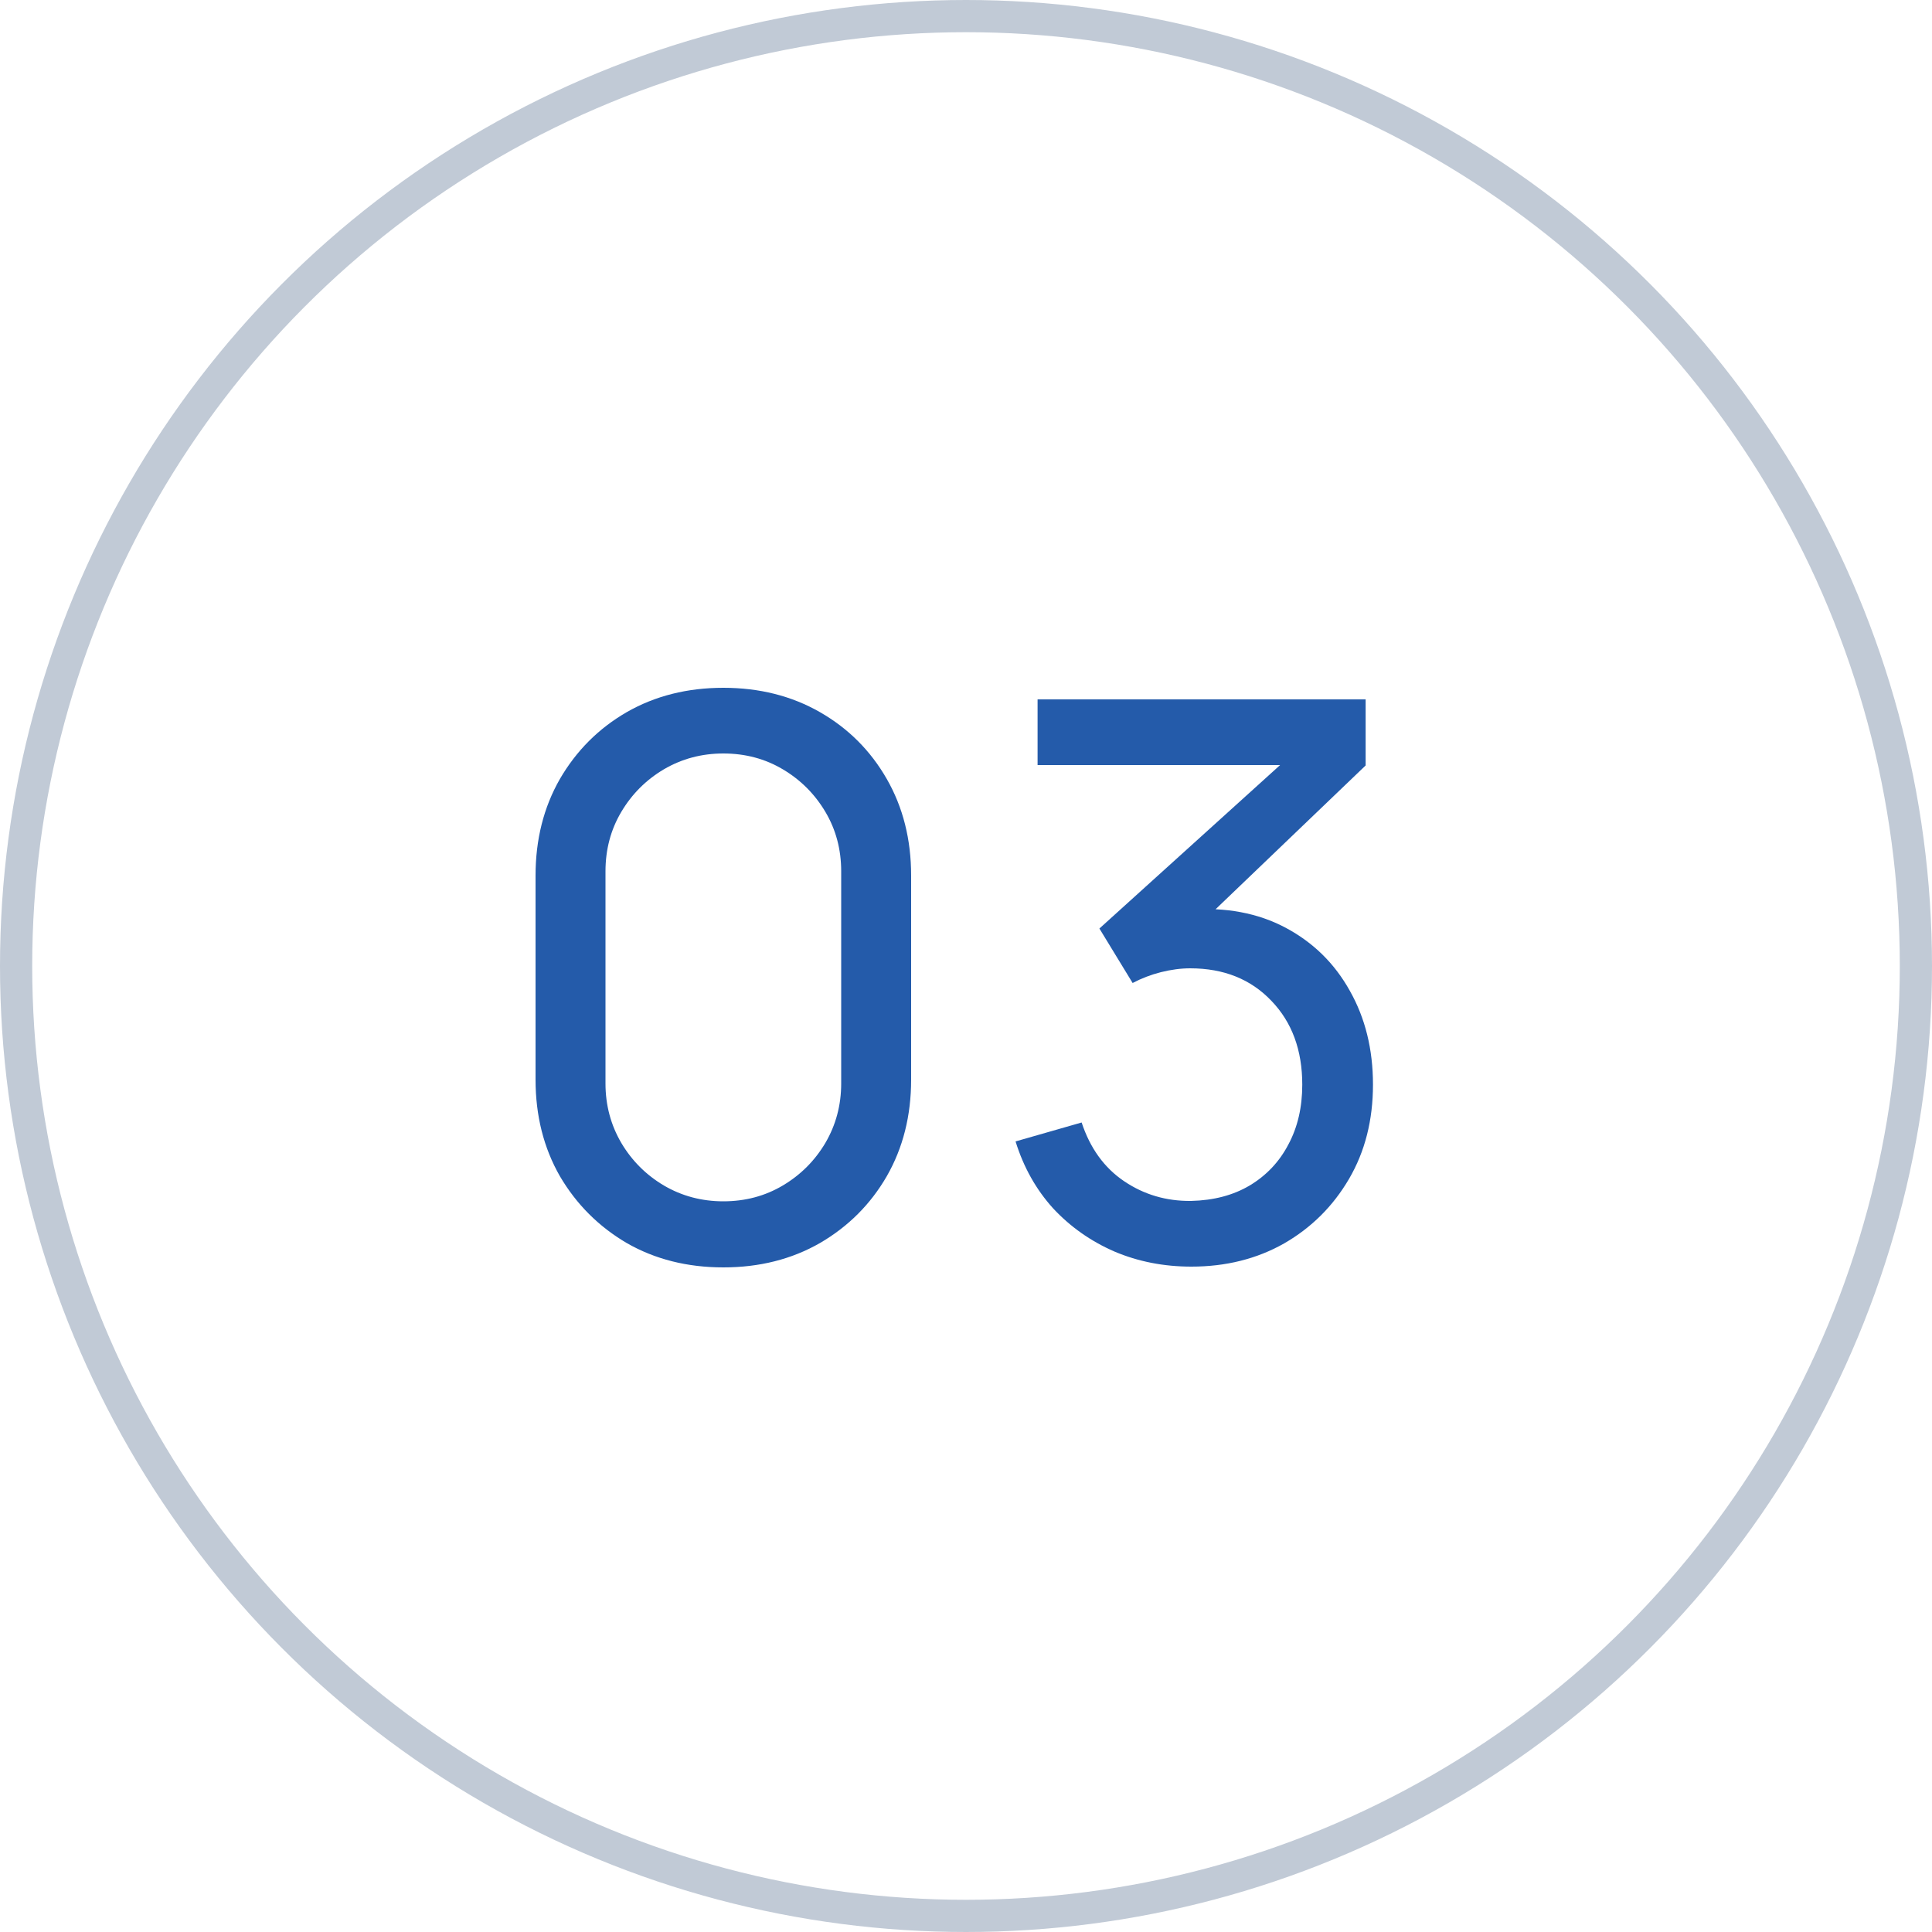 <svg xmlns="http://www.w3.org/2000/svg" width="60" height="60" viewBox="0 0 60 60" fill="none"><circle cx="30" cy="30" r="29.5" stroke="#C1CAD6"></circle><path d="M22.464 39.36C21.344 39.36 20.344 39.108 19.464 38.604C18.592 38.092 17.9 37.4 17.388 36.528C16.884 35.648 16.632 34.648 16.632 33.528V27.192C16.632 26.072 16.884 25.072 17.388 24.192C17.9 23.312 18.592 22.62 19.464 22.116C20.344 21.612 21.344 21.36 22.464 21.36C23.584 21.36 24.584 21.612 25.464 22.116C26.344 22.62 27.036 23.312 27.54 24.192C28.044 25.072 28.296 26.072 28.296 27.192V33.528C28.296 34.648 28.044 35.648 27.54 36.528C27.036 37.4 26.344 38.092 25.464 38.604C24.584 39.108 23.584 39.36 22.464 39.36ZM22.464 37.308C23.144 37.308 23.76 37.144 24.312 36.816C24.864 36.488 25.304 36.048 25.632 35.496C25.96 34.936 26.124 34.32 26.124 33.648V27.06C26.124 26.38 25.96 25.764 25.632 25.212C25.304 24.66 24.864 24.22 24.312 23.892C23.76 23.564 23.144 23.4 22.464 23.4C21.792 23.4 21.176 23.564 20.616 23.892C20.064 24.22 19.624 24.66 19.296 25.212C18.968 25.764 18.804 26.38 18.804 27.06V33.648C18.804 34.32 18.968 34.936 19.296 35.496C19.624 36.048 20.064 36.488 20.616 36.816C21.176 37.144 21.792 37.308 22.464 37.308ZM36.999 39.336C36.143 39.336 35.347 39.18 34.611 38.868C33.875 38.548 33.239 38.1 32.703 37.524C32.175 36.94 31.787 36.248 31.539 35.448L33.591 34.86C33.855 35.66 34.295 36.268 34.911 36.684C35.527 37.1 36.219 37.304 36.987 37.296C37.691 37.28 38.299 37.12 38.811 36.816C39.331 36.504 39.731 36.08 40.011 35.544C40.299 35.008 40.443 34.388 40.443 33.684C40.443 32.612 40.123 31.744 39.483 31.08C38.843 30.408 38.003 30.072 36.963 30.072C36.675 30.072 36.371 30.112 36.051 30.192C35.739 30.272 35.447 30.384 35.175 30.528L34.143 28.836L40.551 23.04L40.827 23.76H32.223V21.72H42.411V23.772L36.951 29.004L36.927 28.248C38.071 28.168 39.071 28.356 39.927 28.812C40.783 29.268 41.447 29.92 41.919 30.768C42.399 31.616 42.639 32.588 42.639 33.684C42.639 34.788 42.391 35.764 41.895 36.612C41.399 37.46 40.727 38.128 39.879 38.616C39.031 39.096 38.071 39.336 36.999 39.336Z" fill="#245BAA"></path></svg>
